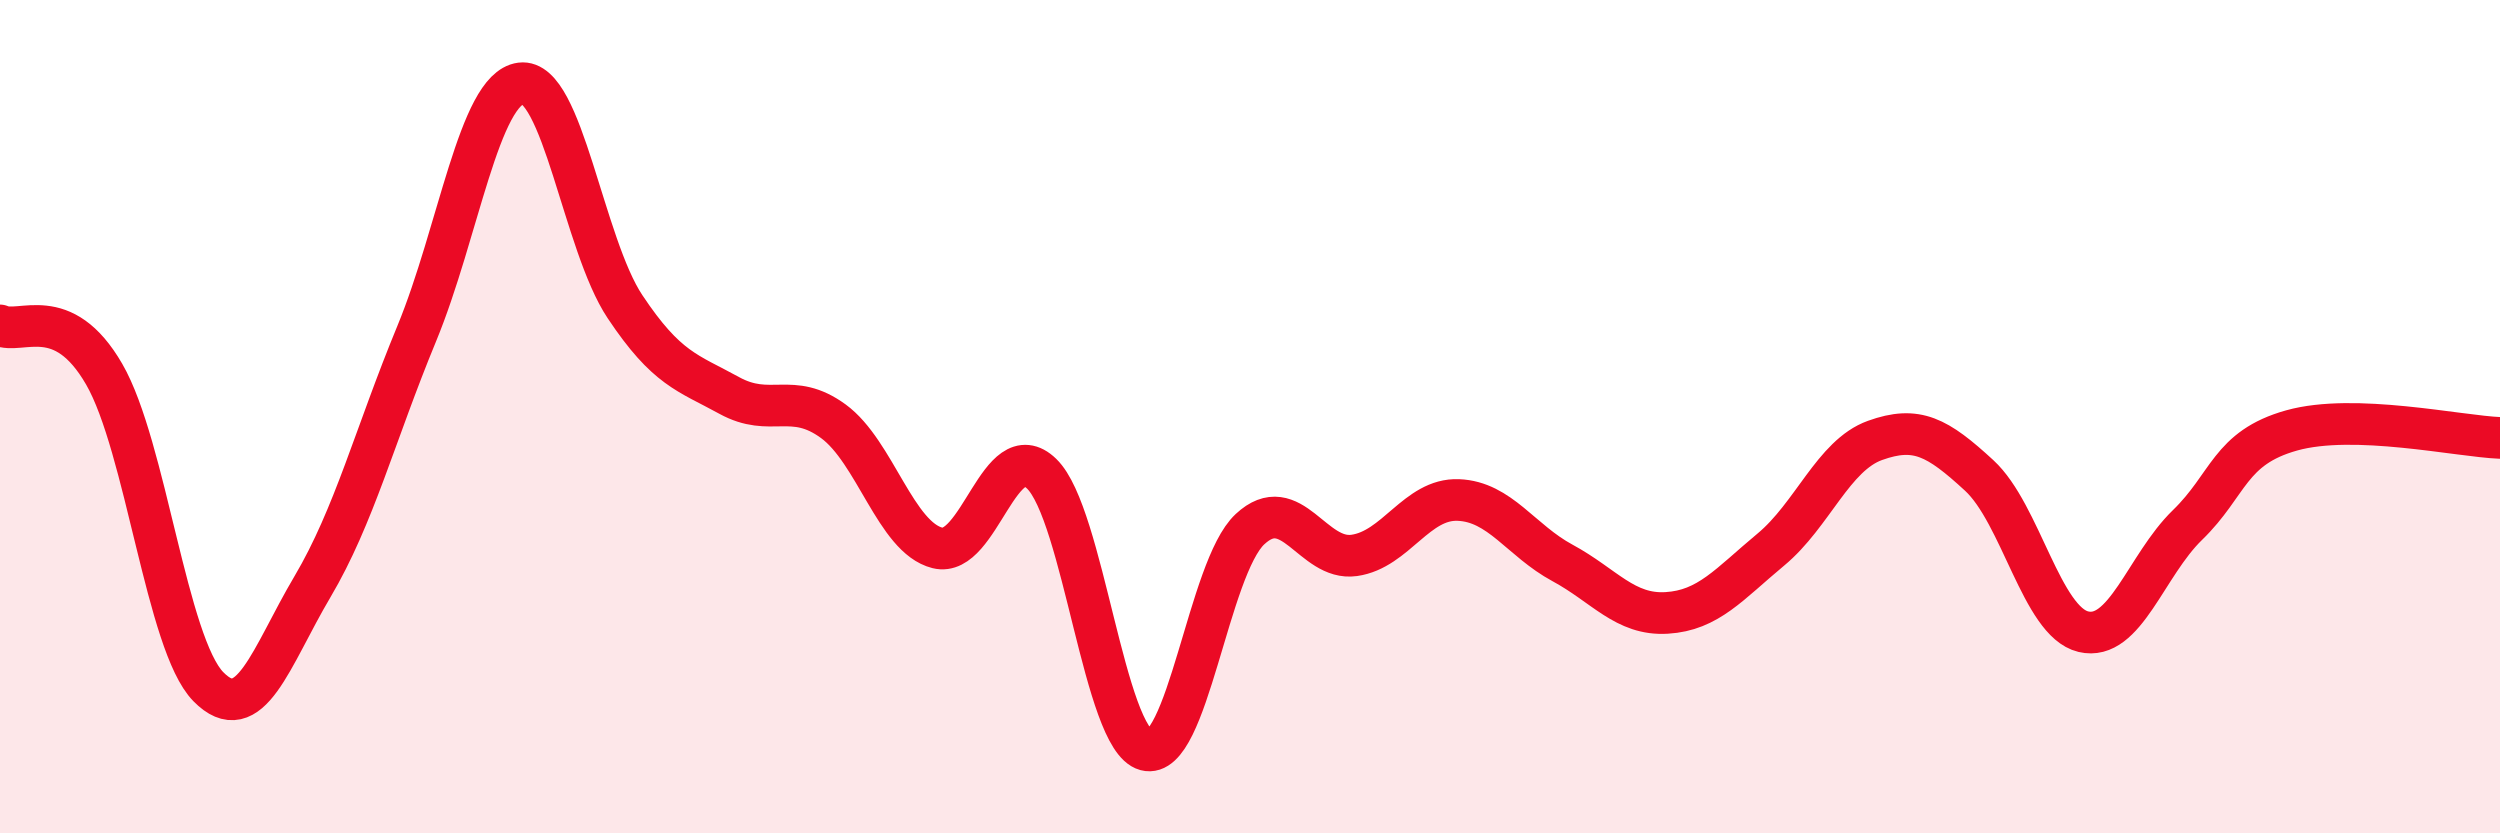 
    <svg width="60" height="20" viewBox="0 0 60 20" xmlns="http://www.w3.org/2000/svg">
      <path
        d="M 0,7.81 C 0.5,8.04 1.5,7.25 2.5,8.98 C 3.5,10.71 4,15.46 5,16.48 C 6,17.5 6.5,15.77 7.5,14.08 C 8.5,12.39 9,10.43 10,8.01 C 11,5.59 11.5,2.13 12.5,2 C 13.5,1.87 14,5.86 15,7.36 C 16,8.86 16.5,8.94 17.5,9.49 C 18.5,10.04 19,9.38 20,10.11 C 21,10.84 21.5,12.9 22.5,13.15 C 23.5,13.4 24,10.4 25,11.37 C 26,12.34 26.5,17.73 27.5,18 C 28.5,18.27 29,13.63 30,12.7 C 31,11.77 31.5,13.47 32.5,13.33 C 33.5,13.19 34,11.96 35,12 C 36,12.04 36.5,12.97 37.5,13.51 C 38.5,14.05 39,14.77 40,14.71 C 41,14.65 41.5,14.02 42.5,13.19 C 43.5,12.36 44,10.93 45,10.57 C 46,10.21 46.5,10.49 47.5,11.41 C 48.5,12.33 49,14.92 50,15.16 C 51,15.4 51.5,13.57 52.5,12.6 C 53.5,11.63 53.5,10.75 55,10.33 C 56.5,9.91 59,10.47 60,10.51L60 20L0 20Z"
        fill="#EB0A25"
        opacity="0.1"
        stroke-linecap="round"
        stroke-linejoin="round"
      />
      <path
        d="M 0,7.81 C 0.5,8.04 1.5,7.25 2.5,8.98 C 3.5,10.71 4,15.46 5,16.48 C 6,17.5 6.5,15.77 7.5,14.08 C 8.5,12.39 9,10.43 10,8.01 C 11,5.59 11.5,2.13 12.5,2 C 13.5,1.87 14,5.86 15,7.36 C 16,8.86 16.5,8.94 17.5,9.49 C 18.5,10.04 19,9.38 20,10.11 C 21,10.84 21.5,12.9 22.5,13.15 C 23.5,13.4 24,10.4 25,11.37 C 26,12.34 26.5,17.73 27.5,18 C 28.5,18.27 29,13.63 30,12.7 C 31,11.77 31.5,13.47 32.5,13.33 C 33.5,13.19 34,11.96 35,12 C 36,12.04 36.5,12.97 37.5,13.51 C 38.5,14.05 39,14.77 40,14.71 C 41,14.65 41.5,14.02 42.5,13.19 C 43.5,12.36 44,10.93 45,10.57 C 46,10.21 46.5,10.49 47.5,11.41 C 48.5,12.33 49,14.92 50,15.16 C 51,15.4 51.5,13.57 52.5,12.6 C 53.5,11.63 53.5,10.75 55,10.33 C 56.5,9.91 59,10.47 60,10.51"
        stroke="#EB0A25"
        stroke-width="1"
        fill="none"
        stroke-linecap="round"
        stroke-linejoin="round"
      />
    </svg>
  